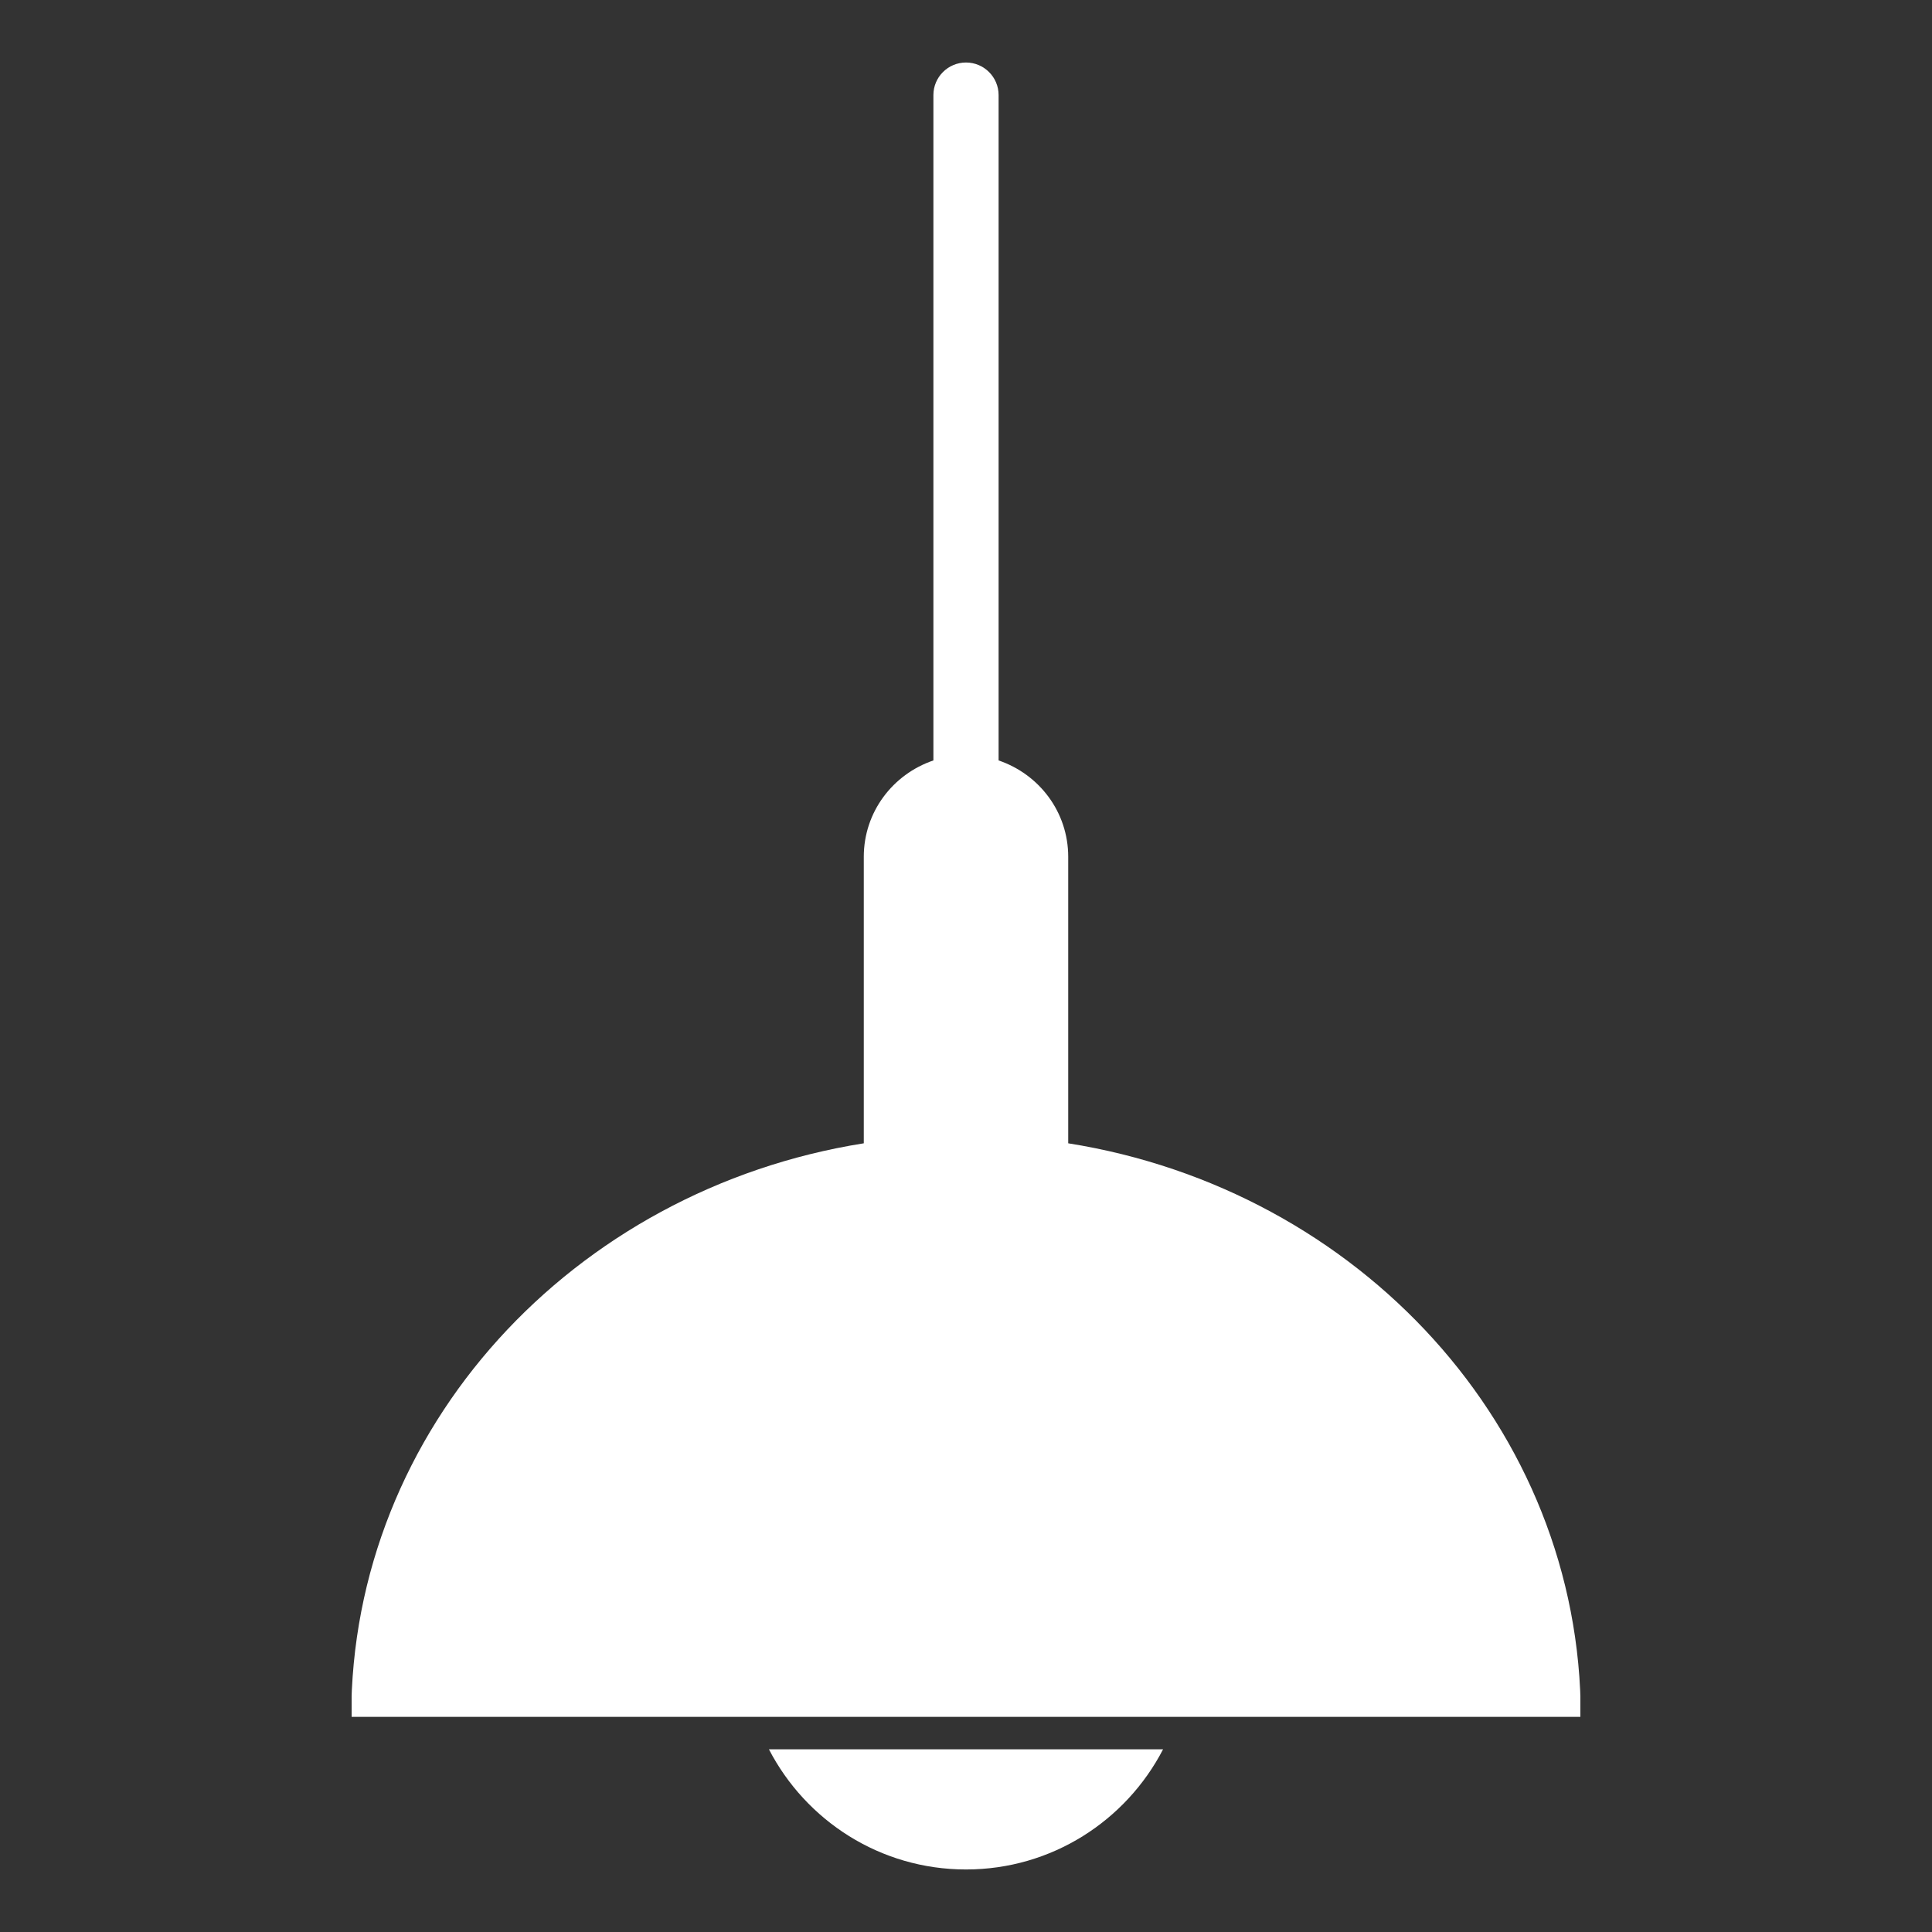 <svg xmlns="http://www.w3.org/2000/svg" xmlns:xlink="http://www.w3.org/1999/xlink" width="500" zoomAndPan="magnify" viewBox="0 0 375 375" height="500" preserveAspectRatio="xMidYMid meet" version="1.0"><rect x="0" y="0" width="375" height="375" fill="#333333" stroke="none"/><defs><clipPath id="6e31db348a"><path d="M 68.25 12.133 L 306.75 12.133 L 306.75 334 L 68.25 334 Z M 68.25 12.133 " clip-rule="nonzero"/></clipPath></defs><path fill="#ffffff" d="M 187.5 362.863 C 204.16 362.863 218.574 353.383 225.75 339.543 L 149.25 339.543 C 156.426 353.383 170.84 362.863 187.5 362.863 " fill-opacity="1" fill-rule="nonzero"/><g clip-path="url(#6e31db348a)"><path fill="#ffffff" d="M 207.34 221.914 L 207.34 166.316 C 207.34 157.574 201.668 150.262 193.828 147.602 L 193.828 18.461 C 193.828 14.953 190.98 12.133 187.5 12.133 C 184.02 12.133 181.172 14.953 181.172 18.461 L 181.172 147.602 C 173.332 150.262 167.66 157.574 167.66 166.316 L 167.66 221.914 C 111.242 230.875 68.168 277.234 68.168 333.242 L 306.832 333.242 C 306.832 277.234 263.758 230.875 207.34 221.914 " fill-opacity="1" fill-rule="nonzero"/></g></svg>